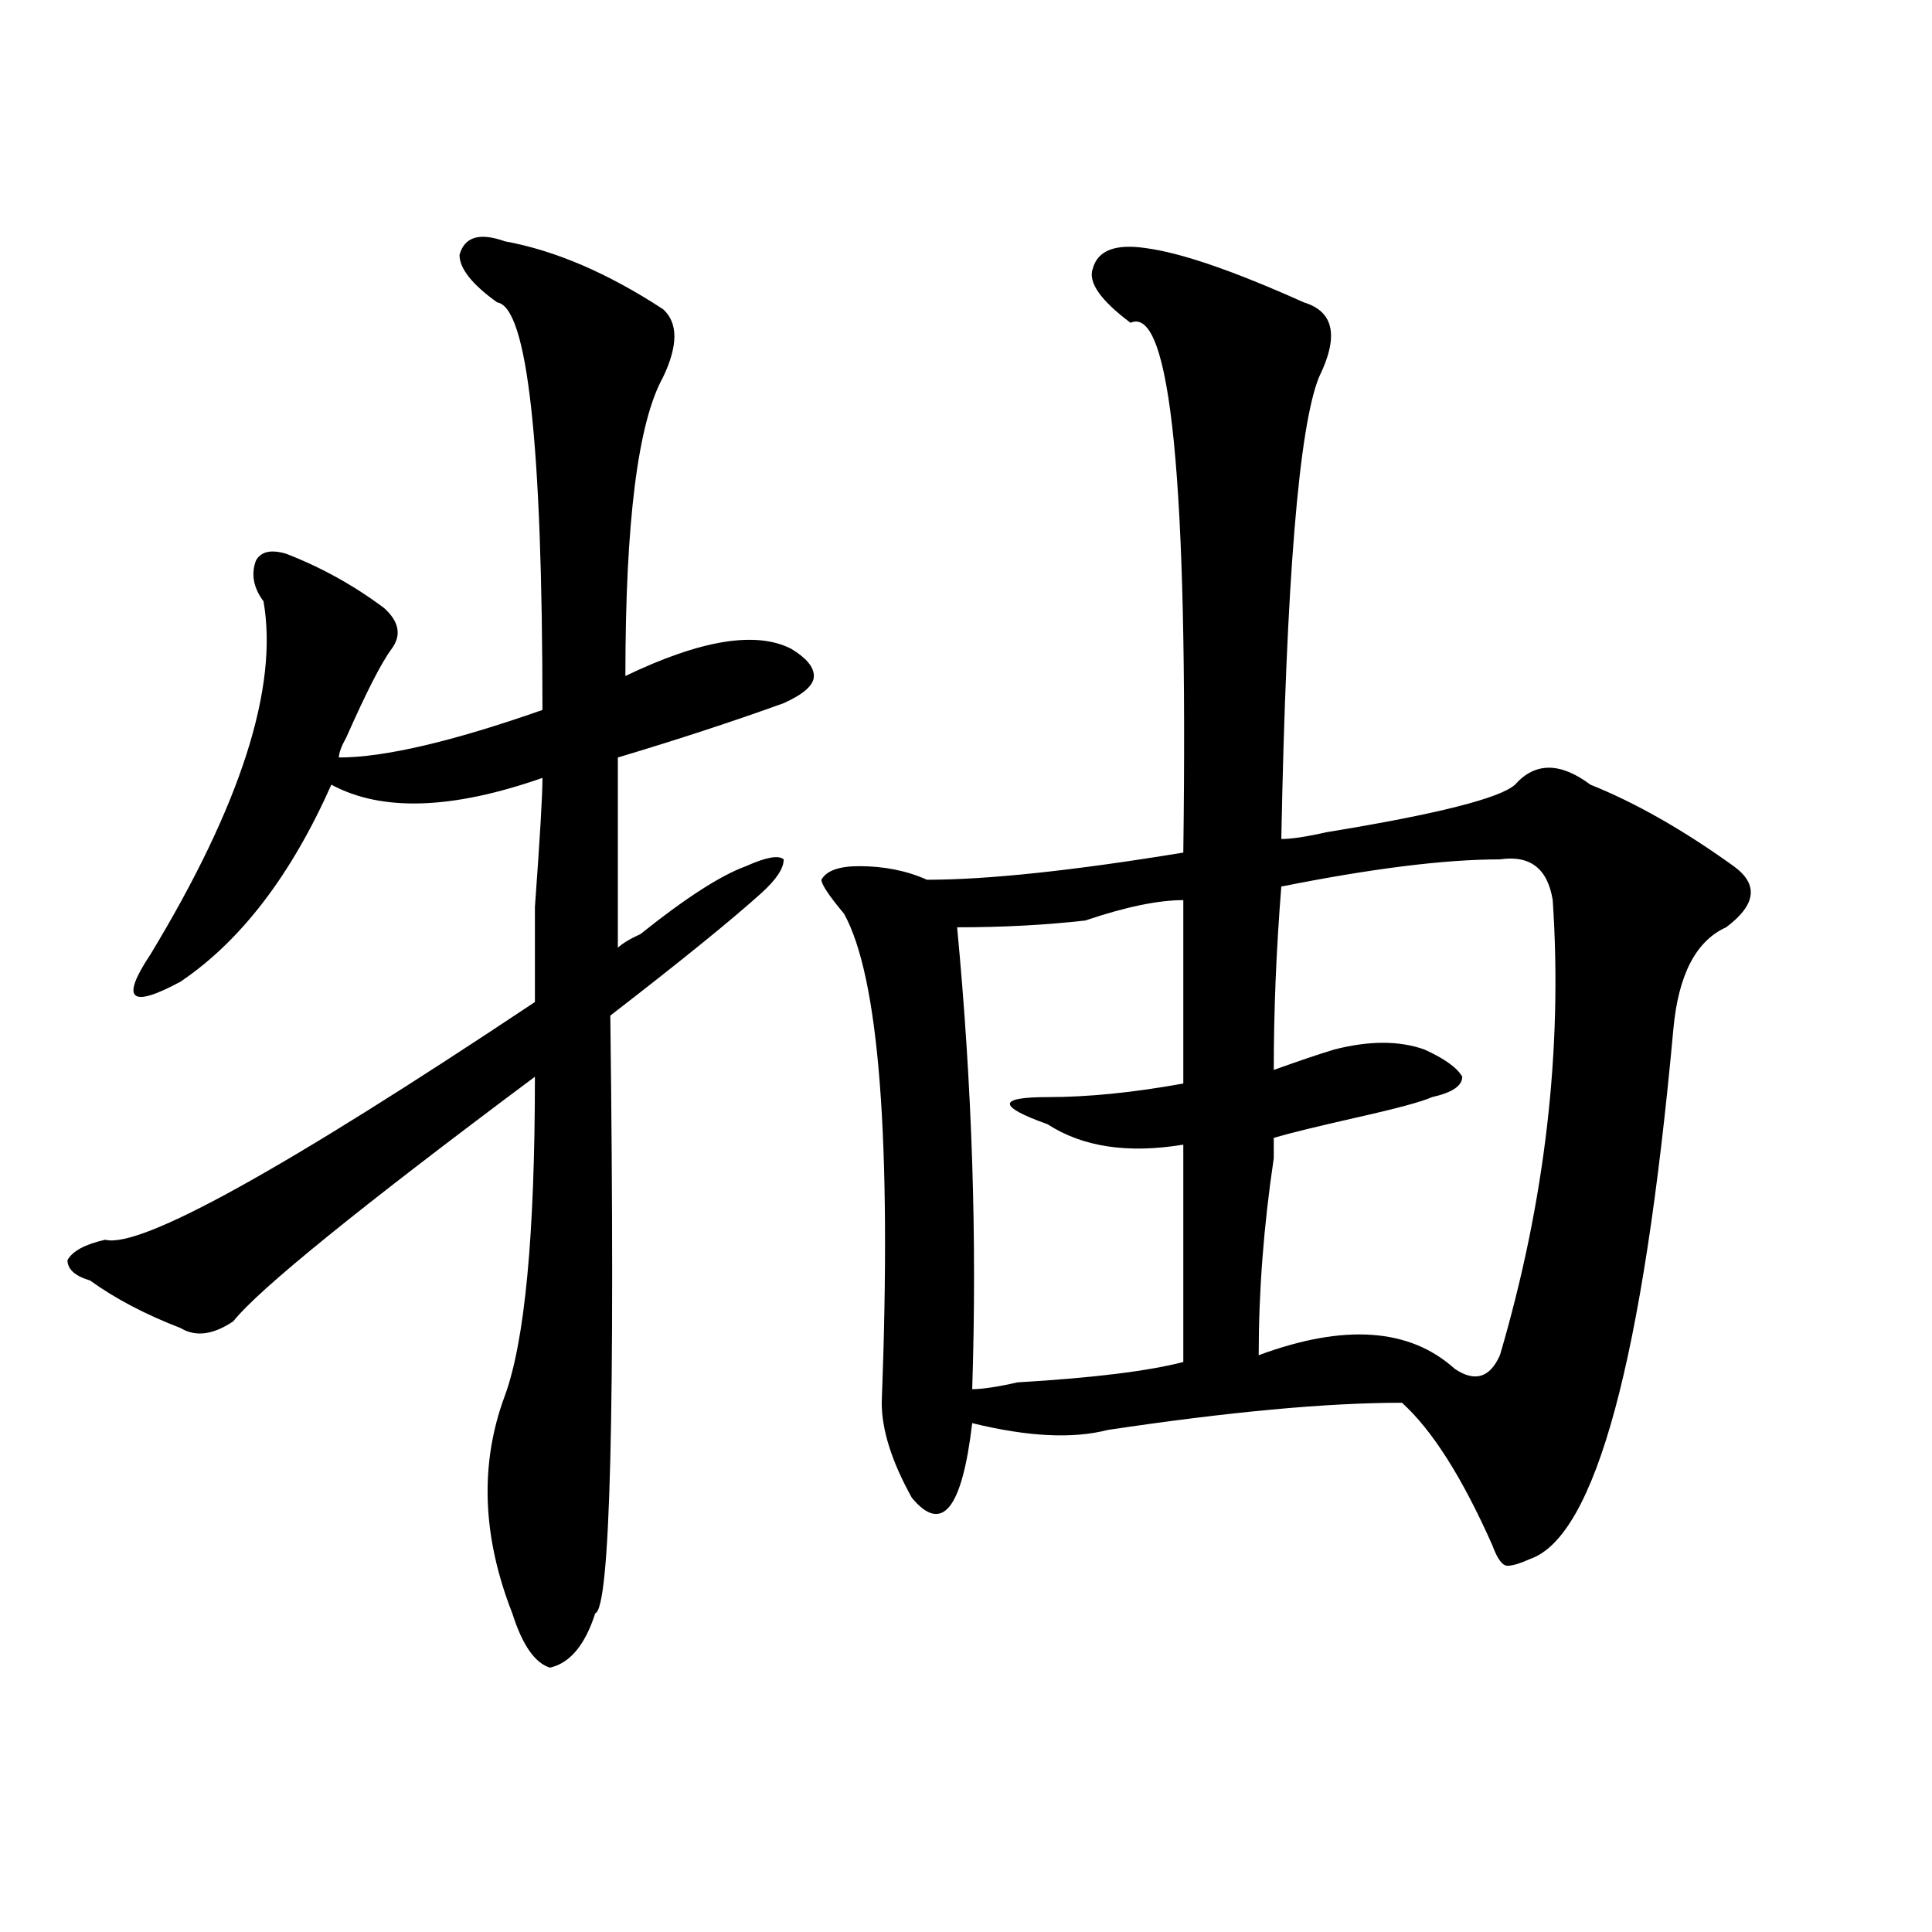 <?xml version="1.0" encoding="utf-8"?>
<!-- Generator: Adobe Illustrator 16.0.0, SVG Export Plug-In . SVG Version: 6.00 Build 0)  -->
<!DOCTYPE svg PUBLIC "-//W3C//DTD SVG 1.1//EN" "http://www.w3.org/Graphics/SVG/1.1/DTD/svg11.dtd">
<svg version="1.1" id="图层_1" xmlns="http://www.w3.org/2000/svg" xmlns:xlink="http://www.w3.org/1999/xlink" x="0px" y="0px"
	 width="1000px" height="1000px" viewBox="0 0 1000 1000" enable-background="new 0 0 1000 1000" xml:space="preserve">
<path d="M261.262,124.891c25.975,4.724,53.291,16.425,81.949,35.156c7.805,7.031,7.805,18.786,0,35.156
	c-13.049,23.456-19.512,75.036-19.512,154.688c39.023-18.731,67.62-23.401,85.852-14.063c7.805,4.724,11.707,9.394,11.707,14.063
	c0,4.724-5.244,9.394-15.609,14.063c-26.036,9.394-54.633,18.786-85.852,28.125c0,35.156,0,68.005,0,98.438
	c2.561-2.308,6.463-4.669,11.707-7.031c23.414-18.731,41.584-30.433,54.633-35.156c10.365-4.669,16.89-5.823,19.512-3.516
	c0,4.724-3.902,10.547-11.707,17.578c-15.609,14.063-41.646,35.156-78.047,63.281c2.561,203.906,0,307.013-7.805,309.375
	c-5.244,16.369-13.049,25.763-23.414,28.125c-7.805-2.362-14.329-11.756-19.512-28.125c-15.609-39.825-16.951-77.344-3.902-112.5
	c10.365-28.125,15.609-83.167,15.609-165.234c-91.096,68.005-143.106,110.192-156.094,126.563
	c-10.427,7.031-19.512,8.239-27.316,3.516c-18.231-7.031-33.841-15.216-46.828-24.609c-7.805-2.308-11.707-5.823-11.707-10.547
	c2.561-4.669,9.085-8.185,19.512-10.547c18.17,4.724,92.314-36.31,222.434-123.047c0-4.669,0-21.094,0-49.219
	c2.561-35.156,3.902-57.403,3.902-66.797c-46.828,16.425-83.291,17.578-109.266,3.516C150.654,453.052,124.68,487,93.461,508.094
	c-13.049,7.031-20.854,9.394-23.414,7.031c-2.622-2.308,0-9.339,7.805-21.094c46.828-77.344,66.34-138.263,58.535-182.813
	c-5.244-7.031-6.524-14.063-3.902-21.094c2.561-4.669,7.805-5.823,15.609-3.516c18.17,7.031,35.121,16.425,50.73,28.125
	c7.805,7.031,9.085,14.063,3.902,21.094c-5.244,7.031-13.049,22.302-23.414,45.703c-2.622,4.724-3.902,8.239-3.902,10.547
	c23.414,0,58.535-8.185,105.363-24.609c0-138.263-7.805-208.575-23.414-210.938c-13.049-9.339-19.512-17.578-19.512-24.609
	C240.408,122.583,248.213,120.222,261.262,124.891z M592.961,128.406c18.17,2.362,45.486,11.755,81.949,28.125
	c15.609,4.724,18.17,17.578,7.805,38.672c-10.427,25.817-16.951,105.469-19.512,239.063c5.183,0,12.987-1.153,23.414-3.516
	c57.193-9.339,89.754-17.578,97.559-24.609c10.365-11.7,23.414-11.7,39.023,0c23.414,9.394,48.108,23.456,74.145,42.188
	c12.987,9.394,11.707,19.94-3.902,31.641c-15.609,7.031-24.756,24.609-27.316,52.734c-15.609,171.112-40.365,262.519-74.145,274.219
	c-5.244,2.362-9.146,3.516-11.707,3.516c-2.622,0-5.244-3.516-7.805-10.547c-15.609-35.156-31.219-59.766-46.828-73.828
	c-39.023,0-89.754,4.724-152.191,14.063c-18.231,4.724-41.646,3.516-70.242-3.516c-5.244,44.55-15.609,57.458-31.219,38.672
	c-10.427-18.731-15.609-35.156-15.609-49.219c5.183-135.901-1.342-220.276-19.512-253.125c-7.805-9.339-11.707-15.216-11.707-17.578
	c2.561-4.669,9.085-7.031,19.512-7.031c12.987,0,24.694,2.362,35.121,7.031c31.219,0,75.425-4.669,132.68-14.063
	c2.561-192.151-6.524-283.558-27.316-274.219c-15.609-11.7-22.134-21.094-19.512-28.125
	C568.205,129.614,577.352,126.099,592.961,128.406z M612.473,465.906c-13.049,0-29.938,3.516-50.73,10.547
	c-20.854,2.362-42.926,3.516-66.34,3.516c7.805,82.067,10.365,161.719,7.805,239.063c5.183,0,12.987-1.153,23.414-3.516
	c39.023-2.308,67.62-5.823,85.852-10.547c0-44.495,0-82.013,0-112.5c-28.658,4.724-52.072,1.208-70.242-10.547
	c-13.049-4.669-19.512-8.185-19.512-10.547c0-2.308,6.463-3.516,19.512-3.516c20.792,0,44.206-2.308,70.242-7.031
	C612.473,530.396,612.473,498.755,612.473,465.906z M776.371,444.813c-28.658,0-66.34,4.724-113.168,14.063
	c-2.622,32.849-3.902,64.489-3.902,94.922c12.987-4.669,23.414-8.185,31.219-10.547c18.17-4.669,33.779-4.669,46.828,0
	c10.365,4.724,16.89,9.394,19.512,14.063c0,4.724-5.244,8.239-15.609,10.547c-5.244,2.362-18.231,5.878-39.023,10.547
	c-20.854,4.724-35.121,8.239-42.926,10.547c0,2.362,0,5.878,0,10.547c-5.244,35.156-7.805,69.159-7.805,101.953
	c44.206-16.37,78.047-14.063,101.461,7.031c10.365,7.031,18.17,4.724,23.414-7.031c23.414-79.651,32.499-158.203,27.316-235.547
	C801.065,449.536,791.98,442.505,776.371,444.813z"/>
</svg>
